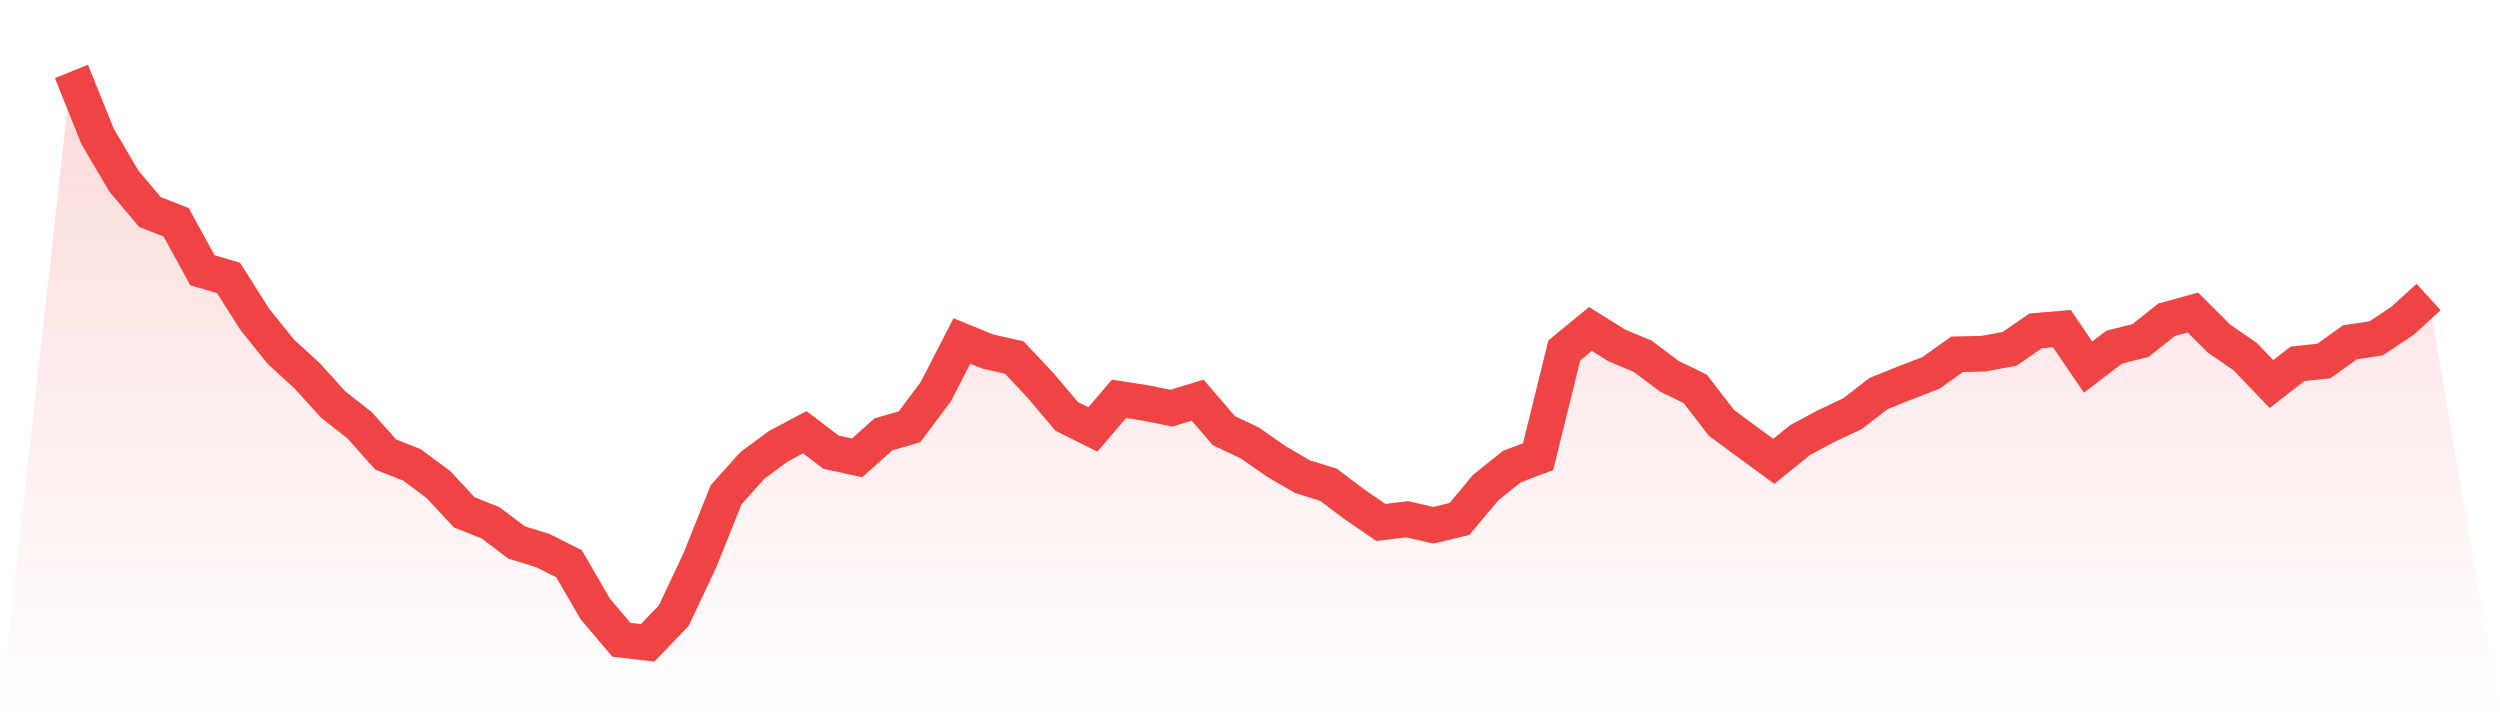 <svg viewBox="0 0 140 40" xmlns="http://www.w3.org/2000/svg">
<defs>
<linearGradient id="gradient" x1="0" x2="0" y1="0" y2="1">
<stop offset="0%" stop-color="#ef4444" stop-opacity="0.2"/>
<stop offset="100%" stop-color="#ef4444" stop-opacity="0"/>
</linearGradient>
</defs>
<path d="M4,4 L4,4 L5.467,7.642 L6.933,10.136 L8.4,11.875 L9.867,12.449 L11.333,15.132 L12.8,15.566 L14.267,17.88 L15.733,19.701 L17.2,21.046 L18.667,22.662 L20.133,23.81 L21.6,25.451 L23.067,26.033 L24.533,27.116 L26,28.691 L27.467,29.274 L28.933,30.381 L30.4,30.832 L31.867,31.57 L33.333,34.097 L34.8,35.828 L36.267,36 L37.733,34.474 L39.2,31.357 L40.667,27.699 L42.133,26.066 L43.6,24.983 L45.067,24.204 L46.533,25.32 L48,25.64 L49.467,24.327 L50.933,23.901 L52.4,21.94 L53.867,19.094 L55.333,19.692 L56.8,20.021 L58.267,21.579 L59.733,23.318 L61.2,24.048 L62.667,22.334 L64.133,22.563 L65.6,22.859 L67.067,22.408 L68.533,24.114 L70,24.811 L71.467,25.836 L72.933,26.69 L74.4,27.149 L75.867,28.256 L77.333,29.257 L78.8,29.077 L80.267,29.413 L81.733,29.06 L83.2,27.305 L84.667,26.124 L86.133,25.574 L87.6,19.627 L89.067,18.421 L90.533,19.34 L92,19.955 L93.467,21.062 L94.933,21.776 L96.4,23.679 L97.867,24.762 L99.333,25.836 L100.8,24.647 L102.267,23.86 L103.733,23.17 L105.2,22.038 L106.667,21.448 L108.133,20.882 L109.6,19.84 L111.067,19.807 L112.533,19.537 L114,18.528 L115.467,18.405 L116.933,20.554 L118.4,19.438 L119.867,19.069 L121.333,17.904 L122.8,17.502 L124.267,18.962 L125.733,19.971 L127.2,21.505 L128.667,20.373 L130.133,20.217 L131.6,19.167 L133.067,18.946 L134.533,17.97 L136,16.633 L140,40 L0,40 z" fill="url(#gradient)"/>
<path d="M4,4 L4,4 L5.467,7.642 L6.933,10.136 L8.4,11.875 L9.867,12.449 L11.333,15.132 L12.8,15.566 L14.267,17.88 L15.733,19.701 L17.2,21.046 L18.667,22.662 L20.133,23.81 L21.6,25.451 L23.067,26.033 L24.533,27.116 L26,28.691 L27.467,29.274 L28.933,30.381 L30.4,30.832 L31.867,31.57 L33.333,34.097 L34.8,35.828 L36.267,36 L37.733,34.474 L39.2,31.357 L40.667,27.699 L42.133,26.066 L43.6,24.983 L45.067,24.204 L46.533,25.32 L48,25.64 L49.467,24.327 L50.933,23.901 L52.4,21.94 L53.867,19.094 L55.333,19.692 L56.8,20.021 L58.267,21.579 L59.733,23.318 L61.2,24.048 L62.667,22.334 L64.133,22.563 L65.6,22.859 L67.067,22.408 L68.533,24.114 L70,24.811 L71.467,25.836 L72.933,26.69 L74.4,27.149 L75.867,28.256 L77.333,29.257 L78.8,29.077 L80.267,29.413 L81.733,29.06 L83.2,27.305 L84.667,26.124 L86.133,25.574 L87.6,19.627 L89.067,18.421 L90.533,19.34 L92,19.955 L93.467,21.062 L94.933,21.776 L96.4,23.679 L97.867,24.762 L99.333,25.836 L100.8,24.647 L102.267,23.86 L103.733,23.17 L105.2,22.038 L106.667,21.448 L108.133,20.882 L109.6,19.84 L111.067,19.807 L112.533,19.537 L114,18.528 L115.467,18.405 L116.933,20.554 L118.4,19.438 L119.867,19.069 L121.333,17.904 L122.8,17.502 L124.267,18.962 L125.733,19.971 L127.2,21.505 L128.667,20.373 L130.133,20.217 L131.6,19.167 L133.067,18.946 L134.533,17.97 L136,16.633" fill="none" stroke="#ef4444" stroke-width="2"/>
</svg>
